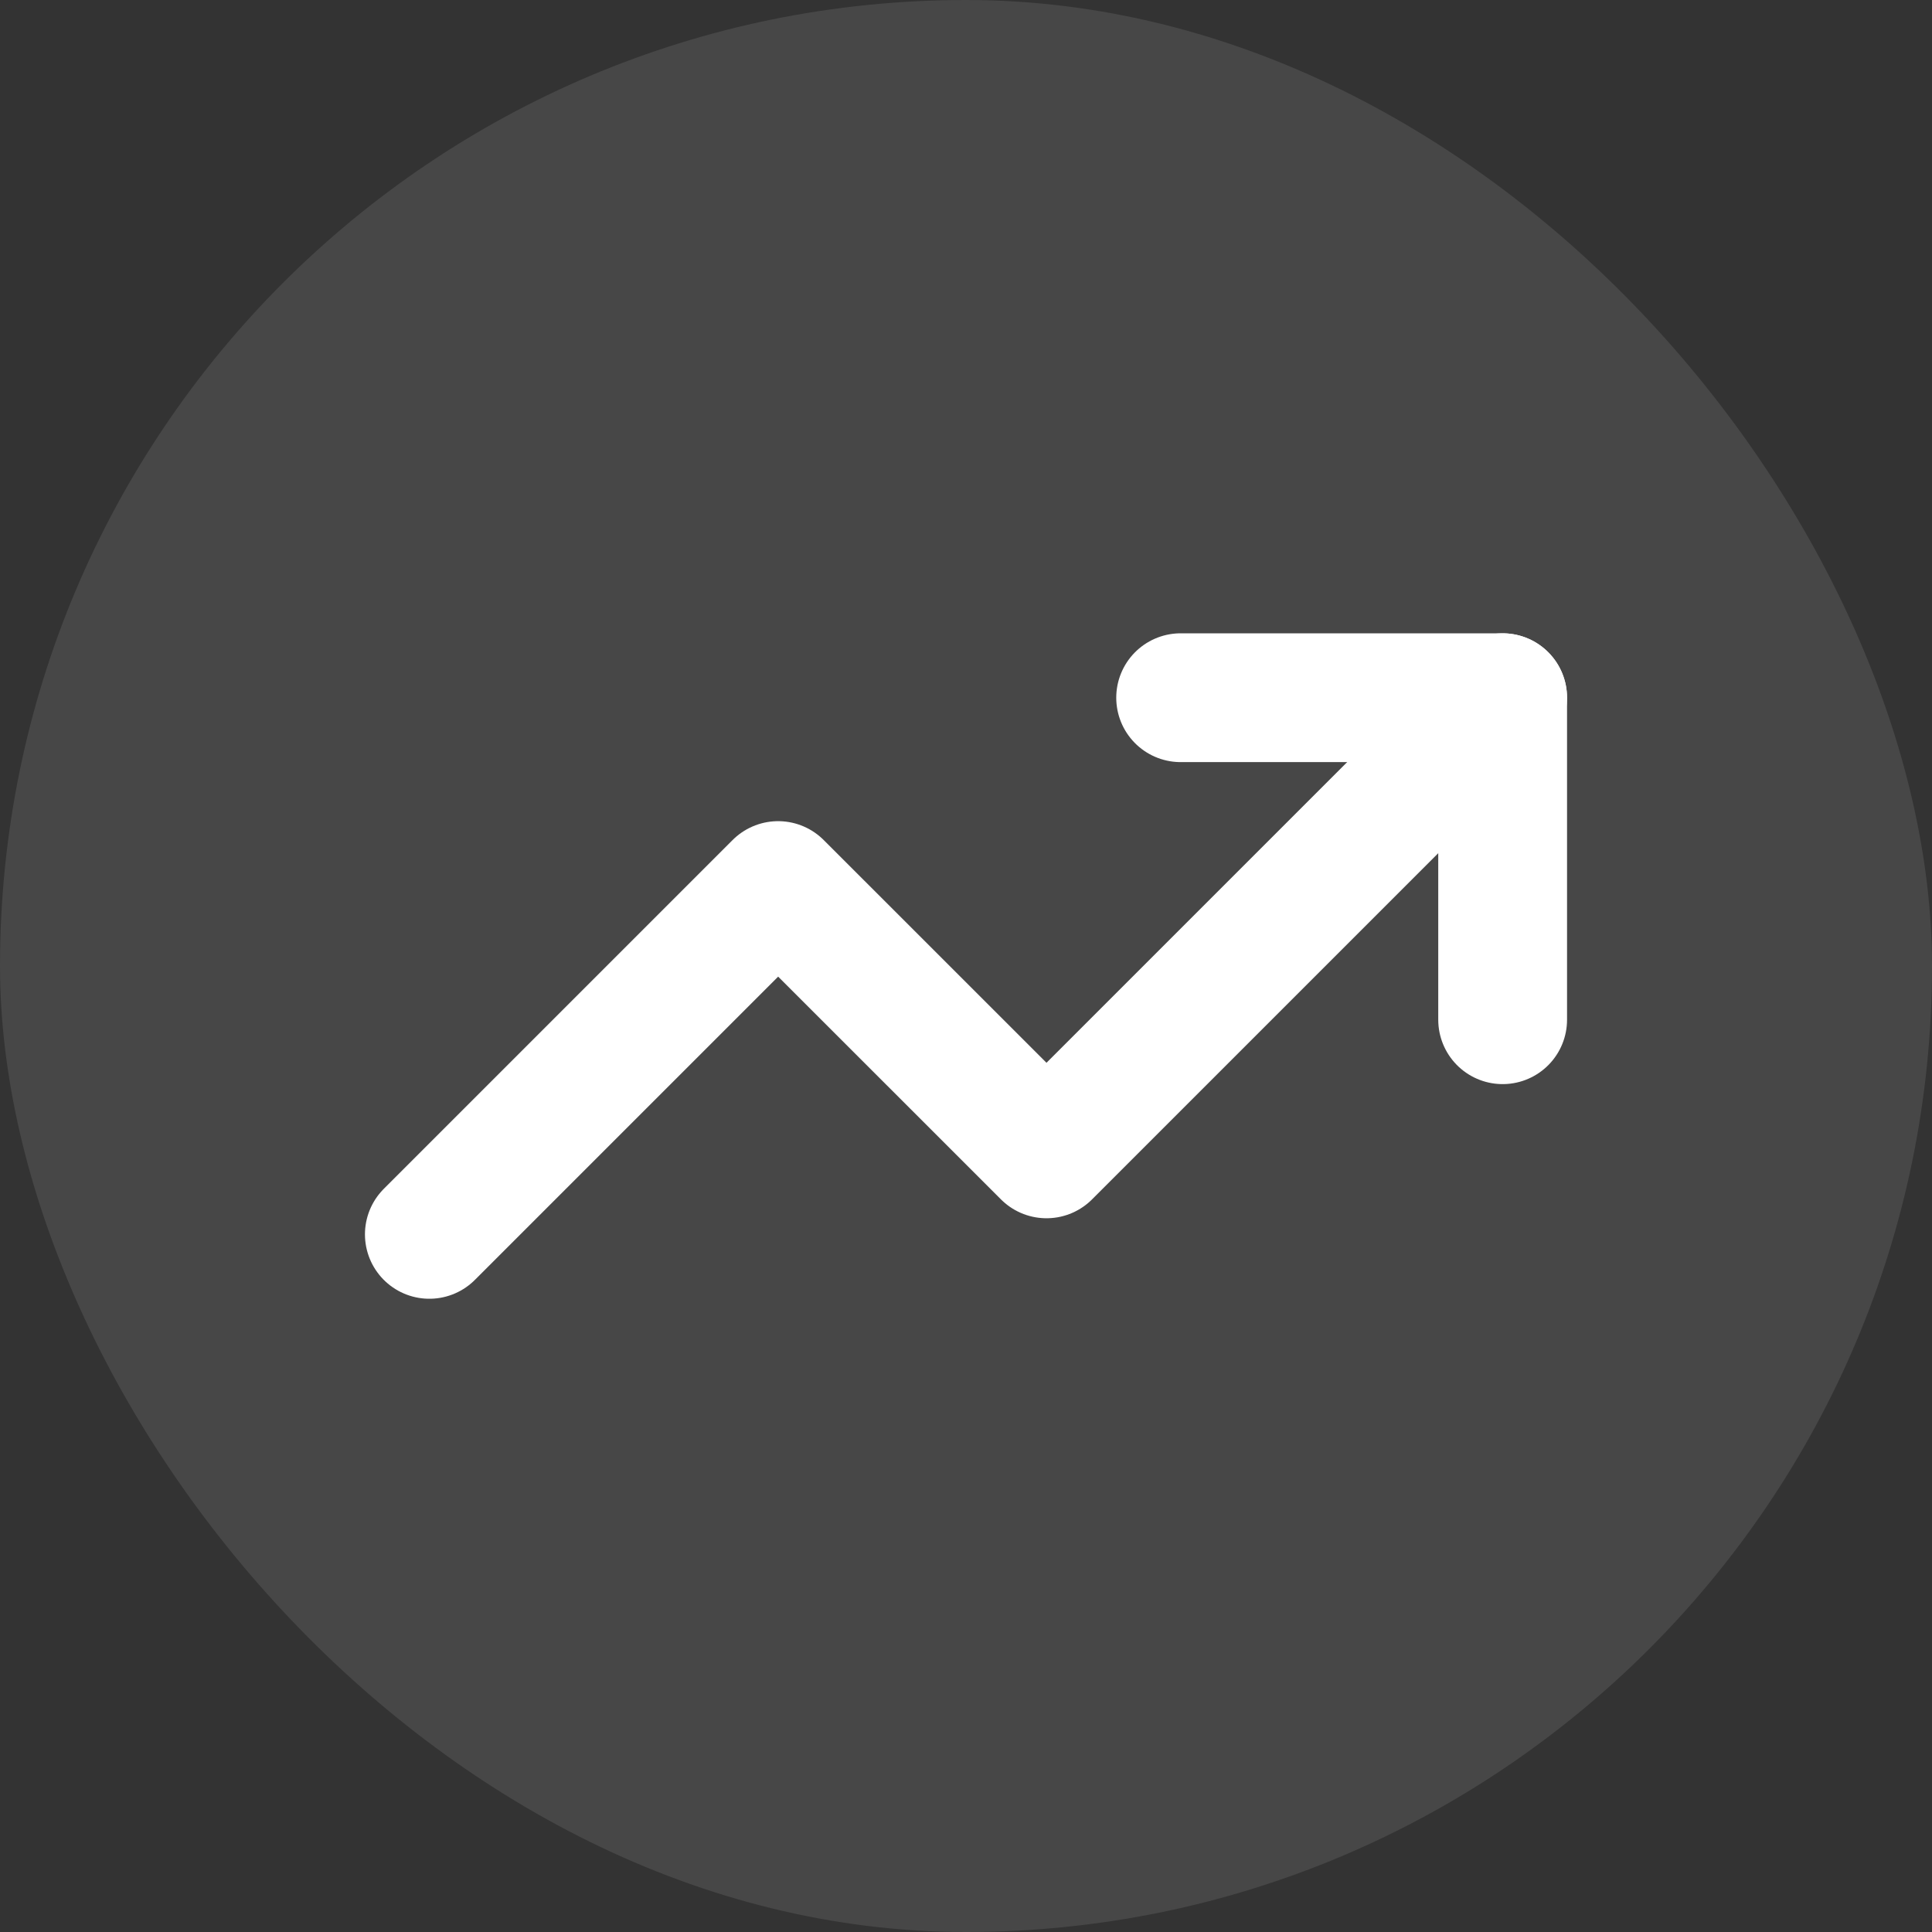 <svg width="30" height="30" viewBox="0 0 30 30" fill="none" xmlns="http://www.w3.org/2000/svg">
<rect x="0" y="0" width="30" height="30" fill="#333333" stroke="none"/>
<rect width="30" height="30" rx="15" fill="white" fill-opacity="0.1"/>
<path d="M23.333 10.834L16.25 17.917L12.083 13.751L6.667 19.167" stroke="white" stroke-width="2" stroke-linecap="round" stroke-linejoin="round"/>
<path d="M18.333 10.834H23.333V15.834" stroke="white" stroke-width="2" stroke-linecap="round" stroke-linejoin="round"/>
</svg>
